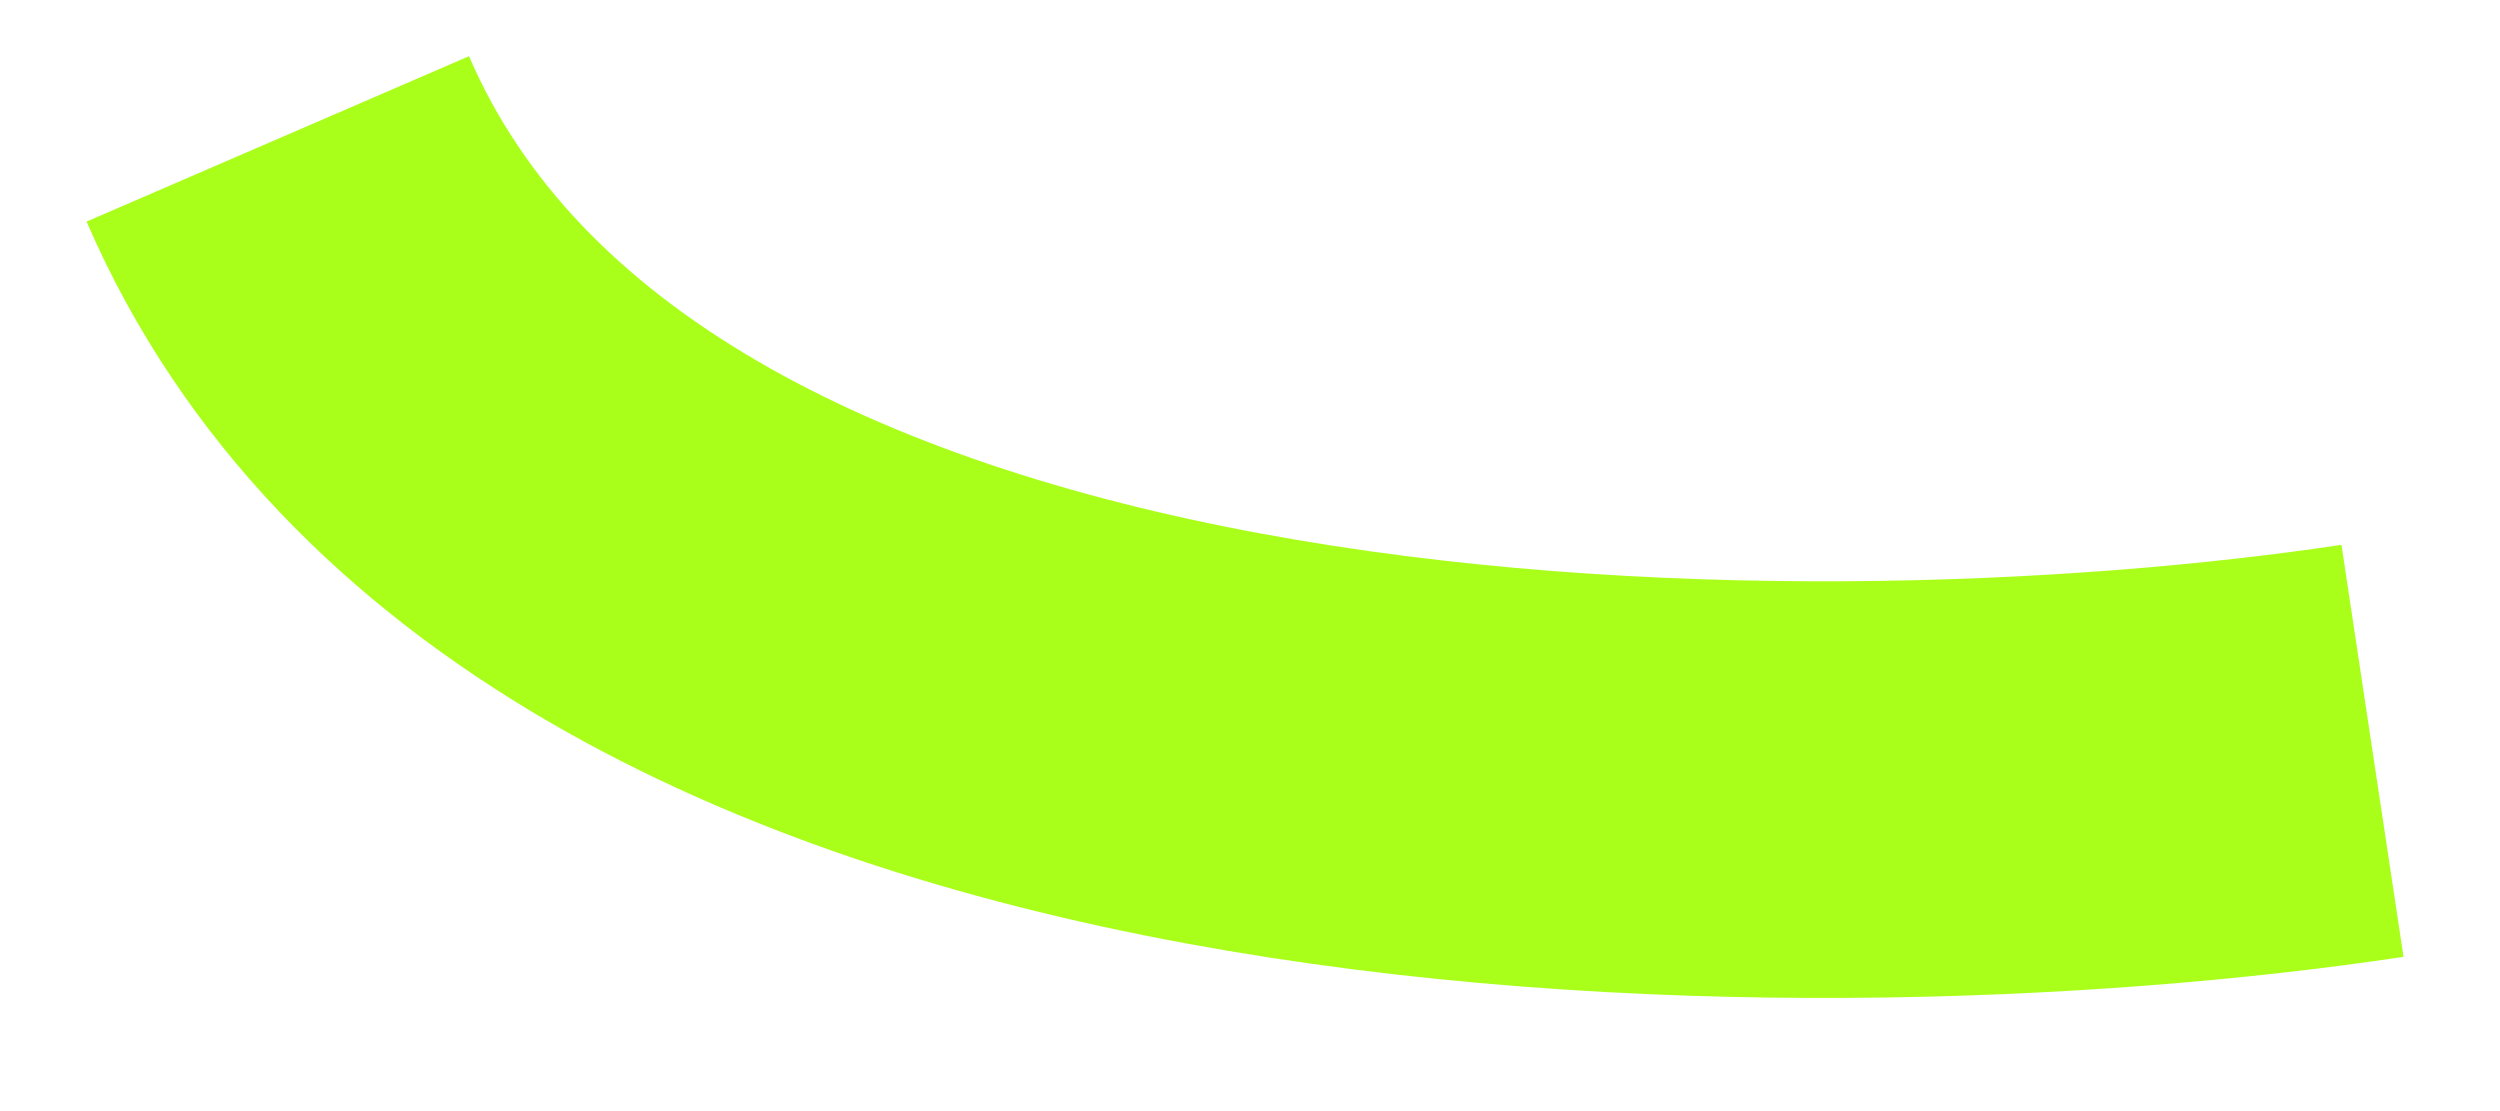 <?xml version="1.0" encoding="UTF-8"?> <svg xmlns="http://www.w3.org/2000/svg" width="18" height="8" viewBox="0 0 18 8" fill="none"> <path d="M17.082 5.406C12.959 6.027 4.169 6.016 2 1" stroke="#AAFF1A" stroke-width="3"></path> </svg> 
